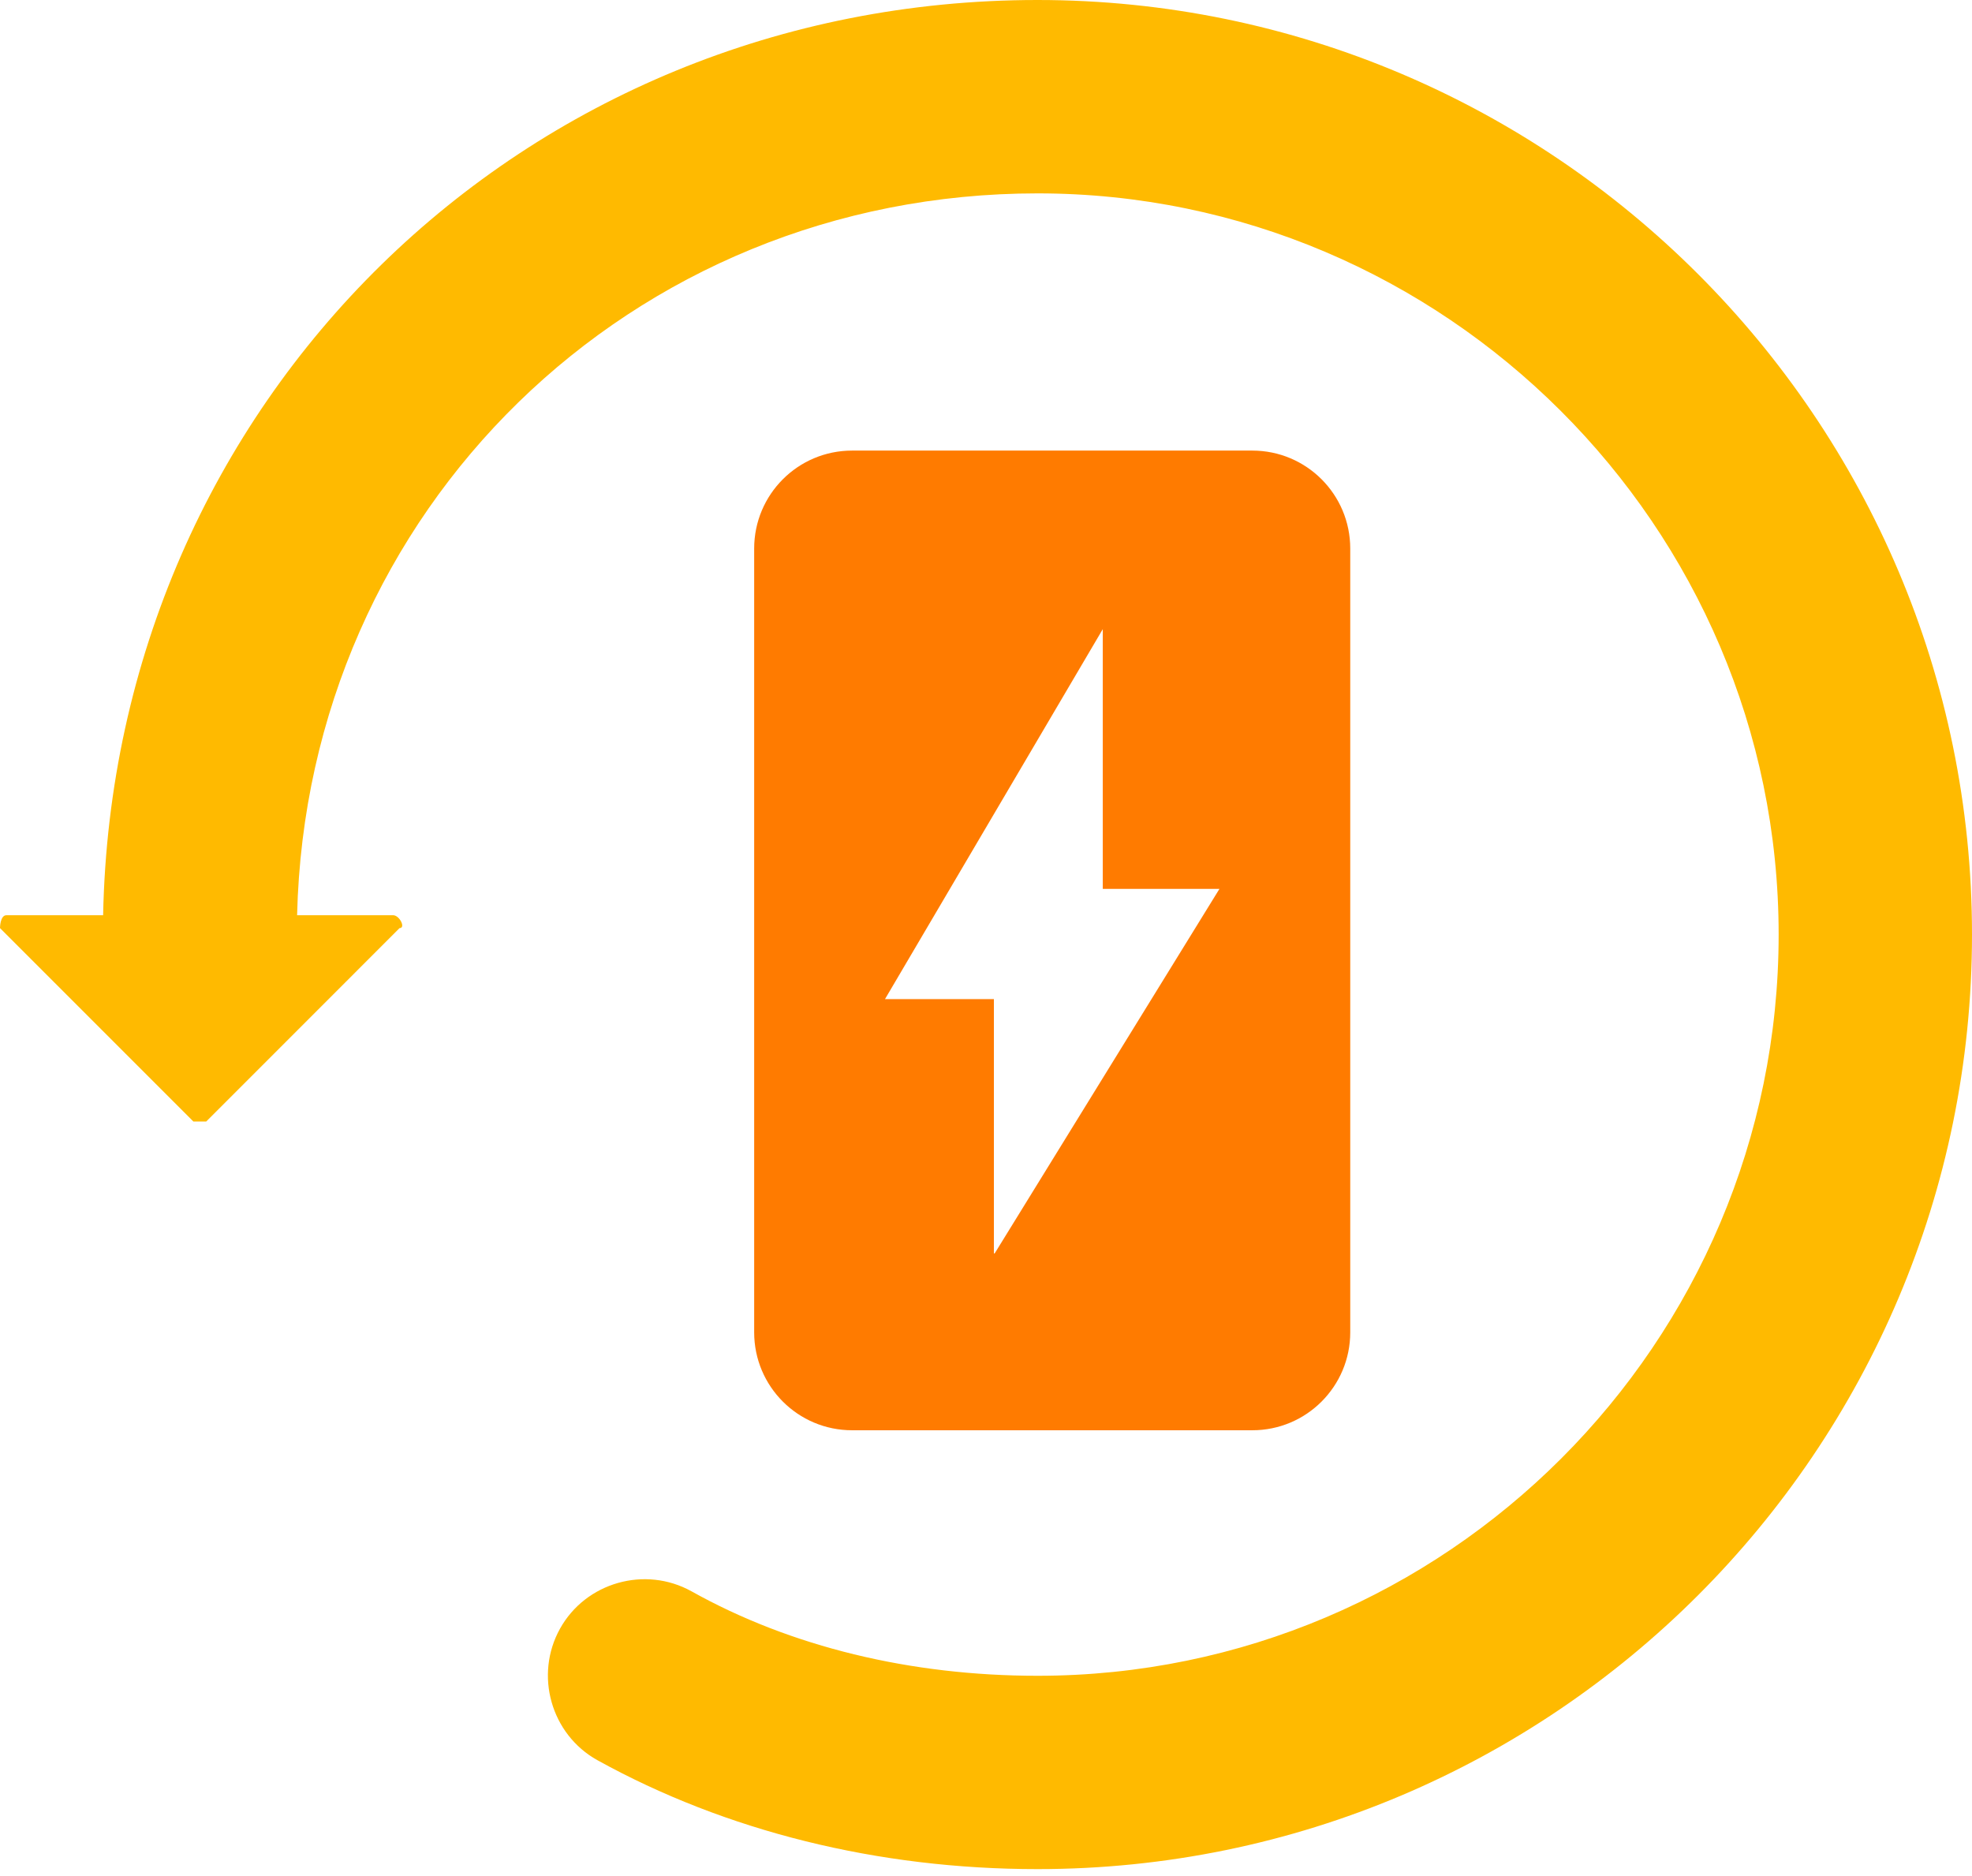 <svg width="41" height="39" viewBox="0 0 41 39" fill="none" xmlns="http://www.w3.org/2000/svg">
<g clip-path="url(#clip0_402_990)">
<path d="M26.037 9.367H17.716C16.591 9.367 15.68 10.278 15.68 11.404V27.697C15.68 28.822 16.591 29.733 17.716 29.733H26.037C27.162 29.733 28.073 28.822 28.073 27.697V11.404C28.073 10.278 27.162 9.367 26.037 9.367ZM20.664 26.049V20.77H18.4L22.928 13.079V18.478H25.354L20.677 26.062L20.664 26.049Z" fill="#FF7B00"/>
<path d="M21.572 0C10.866 0 2.358 8.347 2.144 19.026H0.134C0 19.026 0 19.294 0 19.294L4.02 23.314H4.288L8.307 19.294C8.441 19.294 8.307 19.026 8.173 19.026H6.177C6.378 10.598 13.117 4.02 21.572 4.02C30.026 4.02 36.98 10.933 36.98 19.428C36.98 27.923 30.067 34.837 21.572 34.837C18.932 34.837 16.44 34.234 14.377 33.081C13.412 32.545 12.179 32.894 11.643 33.858C11.107 34.823 11.456 36.056 12.421 36.592C15.087 38.066 18.249 38.856 21.572 38.856C32.291 38.856 41 30.147 41 19.428C41 8.709 32.278 0 21.572 0Z" fill="#FFBA00"/>
</g>
<defs>
<clipPath id="clip0_402_990">
<rect width="41" height="38.856" fill="white"/>
</clipPath>
</defs>
</svg>
